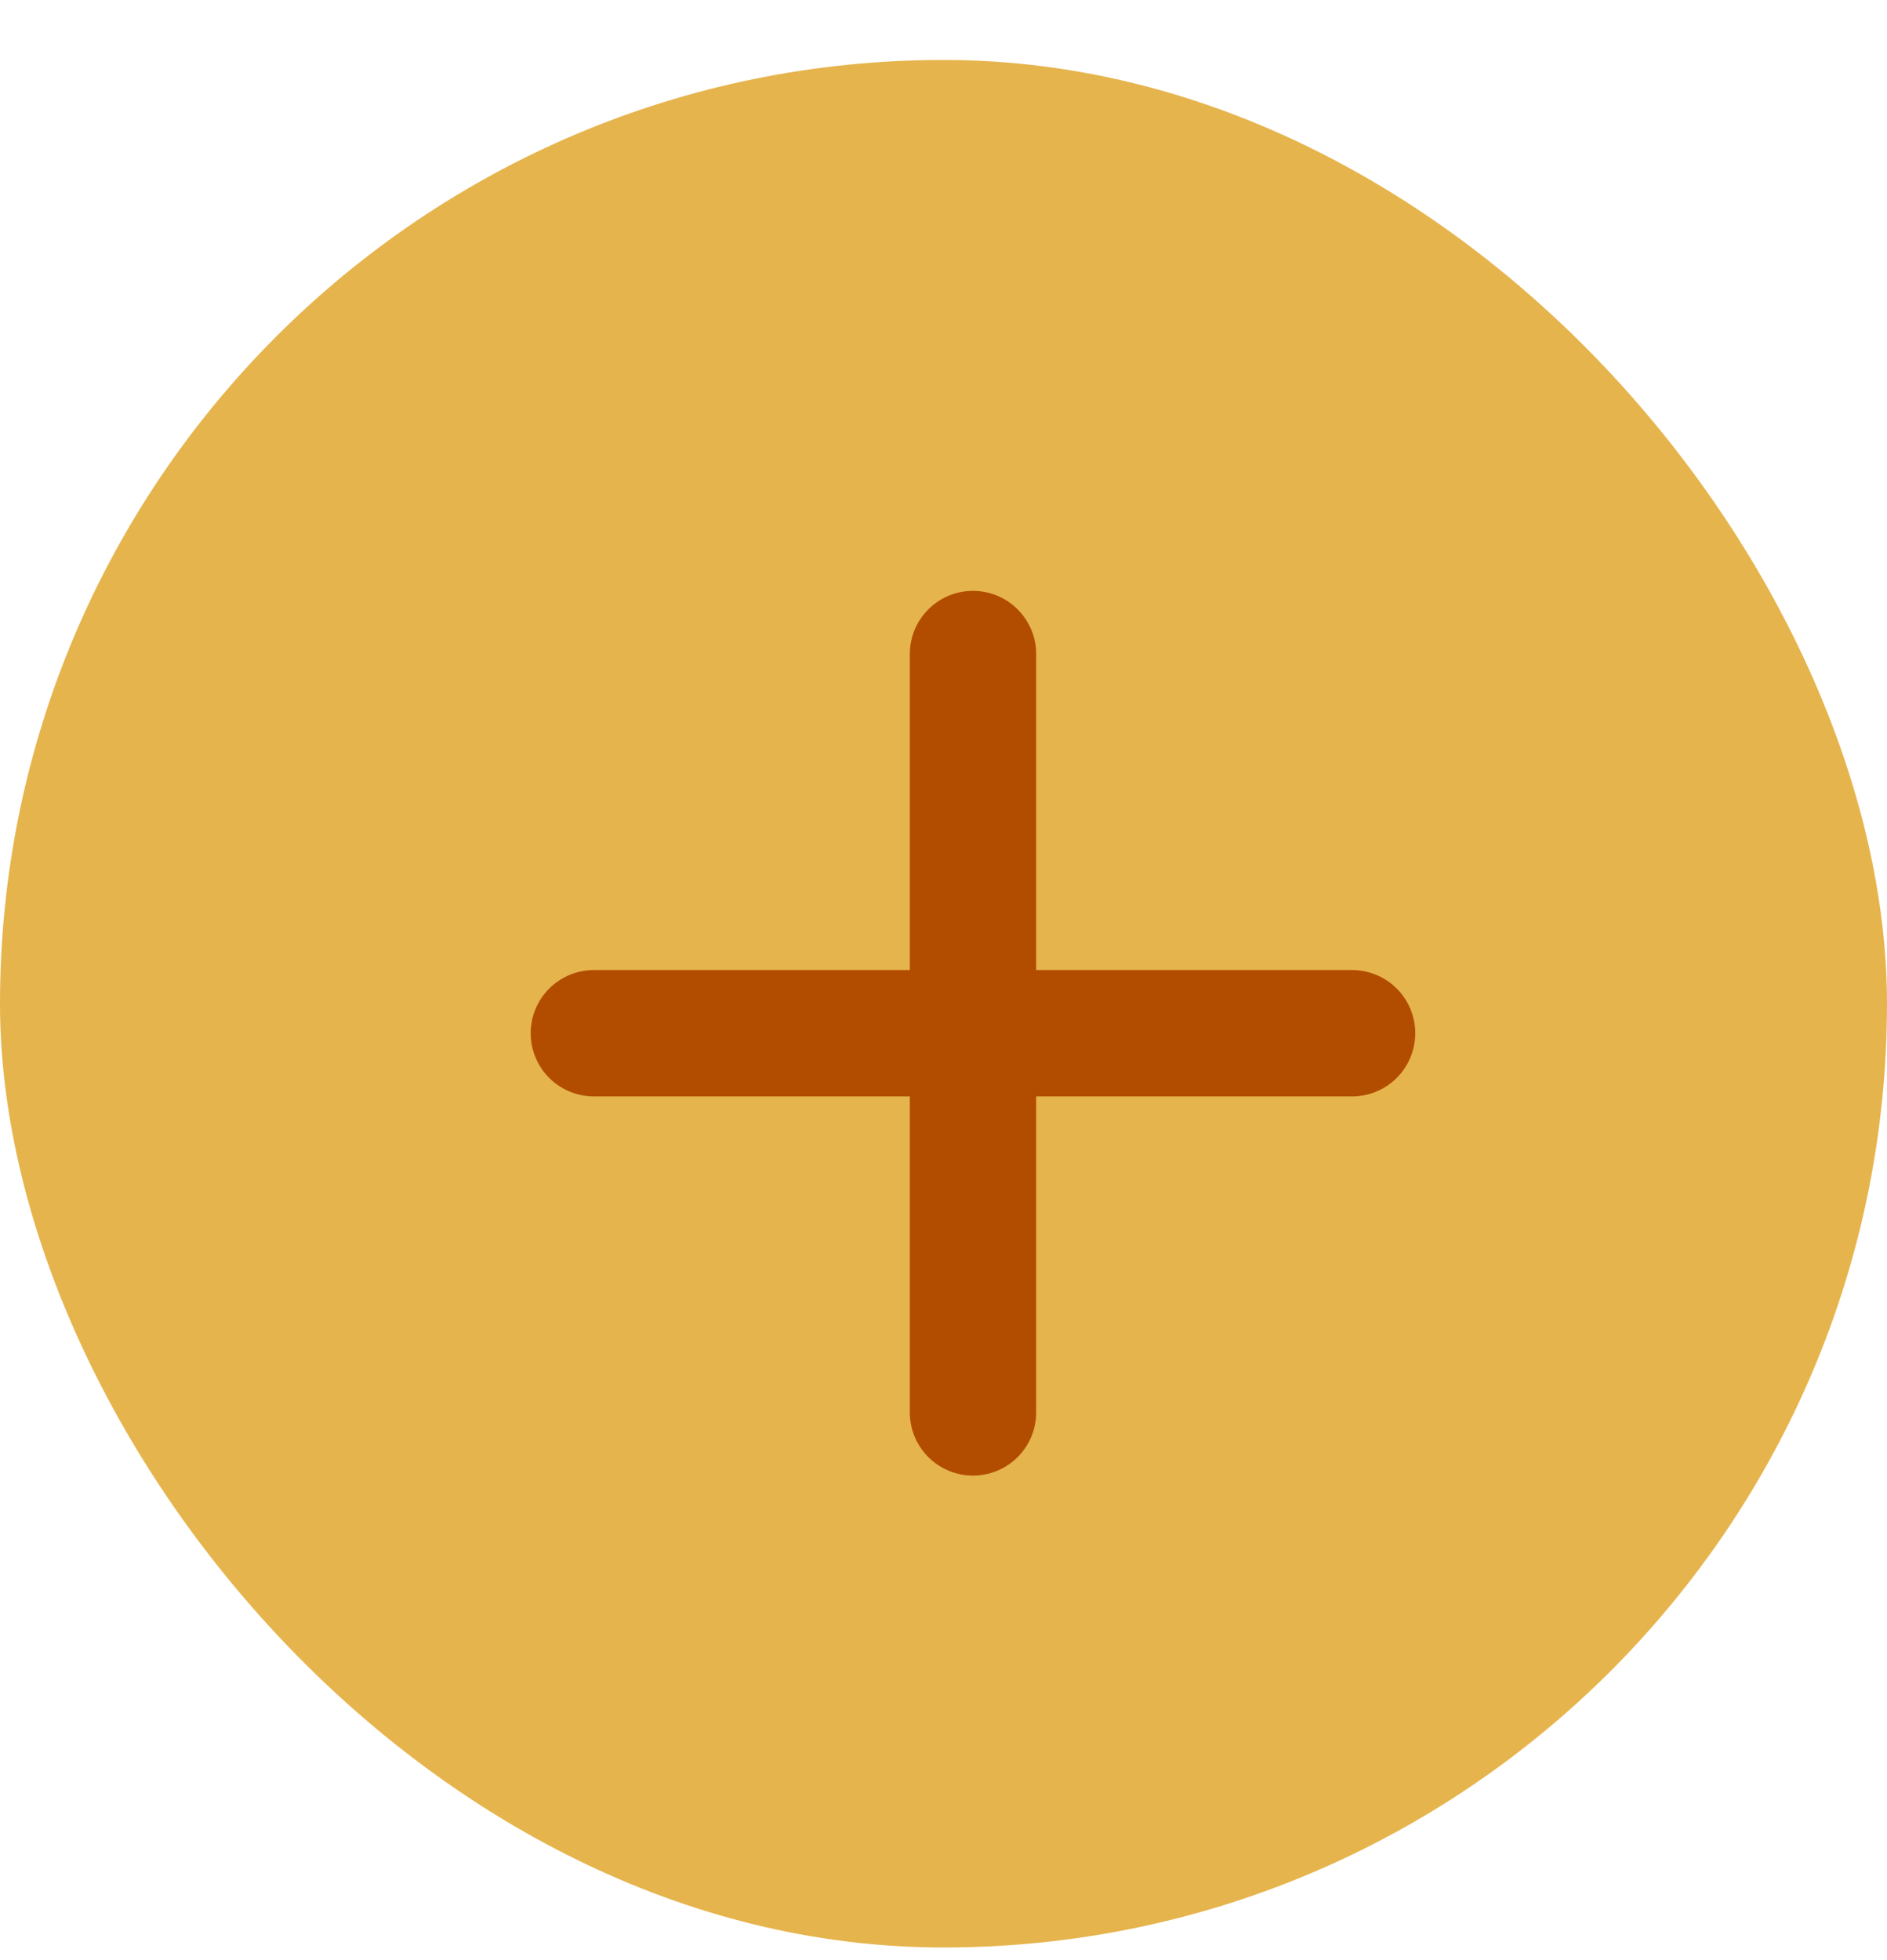 <svg width="26" height="27" viewBox="0 0 26 27" fill="none" xmlns="http://www.w3.org/2000/svg">
<rect y="0.826" width="26" height="26" rx="13" fill="#E6B44D"/>
<path d="M14.277 13.362V9.009C14.277 8.778 14.185 8.557 14.022 8.394C13.859 8.23 13.637 8.139 13.406 8.139C13.175 8.139 12.954 8.23 12.791 8.394C12.627 8.557 12.536 8.778 12.536 9.009V13.362H8.183C7.952 13.362 7.731 13.454 7.567 13.617C7.404 13.78 7.312 14.001 7.312 14.232C7.312 14.463 7.404 14.685 7.567 14.848C7.731 15.011 7.952 15.103 8.183 15.103H12.536V19.456C12.536 19.686 12.627 19.908 12.791 20.071C12.954 20.234 13.175 20.326 13.406 20.326C13.637 20.326 13.859 20.234 14.022 20.071C14.185 19.908 14.277 19.686 14.277 19.456V15.103H18.63C18.86 15.103 19.082 15.011 19.245 14.848C19.408 14.685 19.5 14.463 19.5 14.232C19.5 14.001 19.408 13.78 19.245 13.617C19.082 13.454 18.86 13.362 18.63 13.362H14.277Z" fill="#B24D00"/>
</svg>
